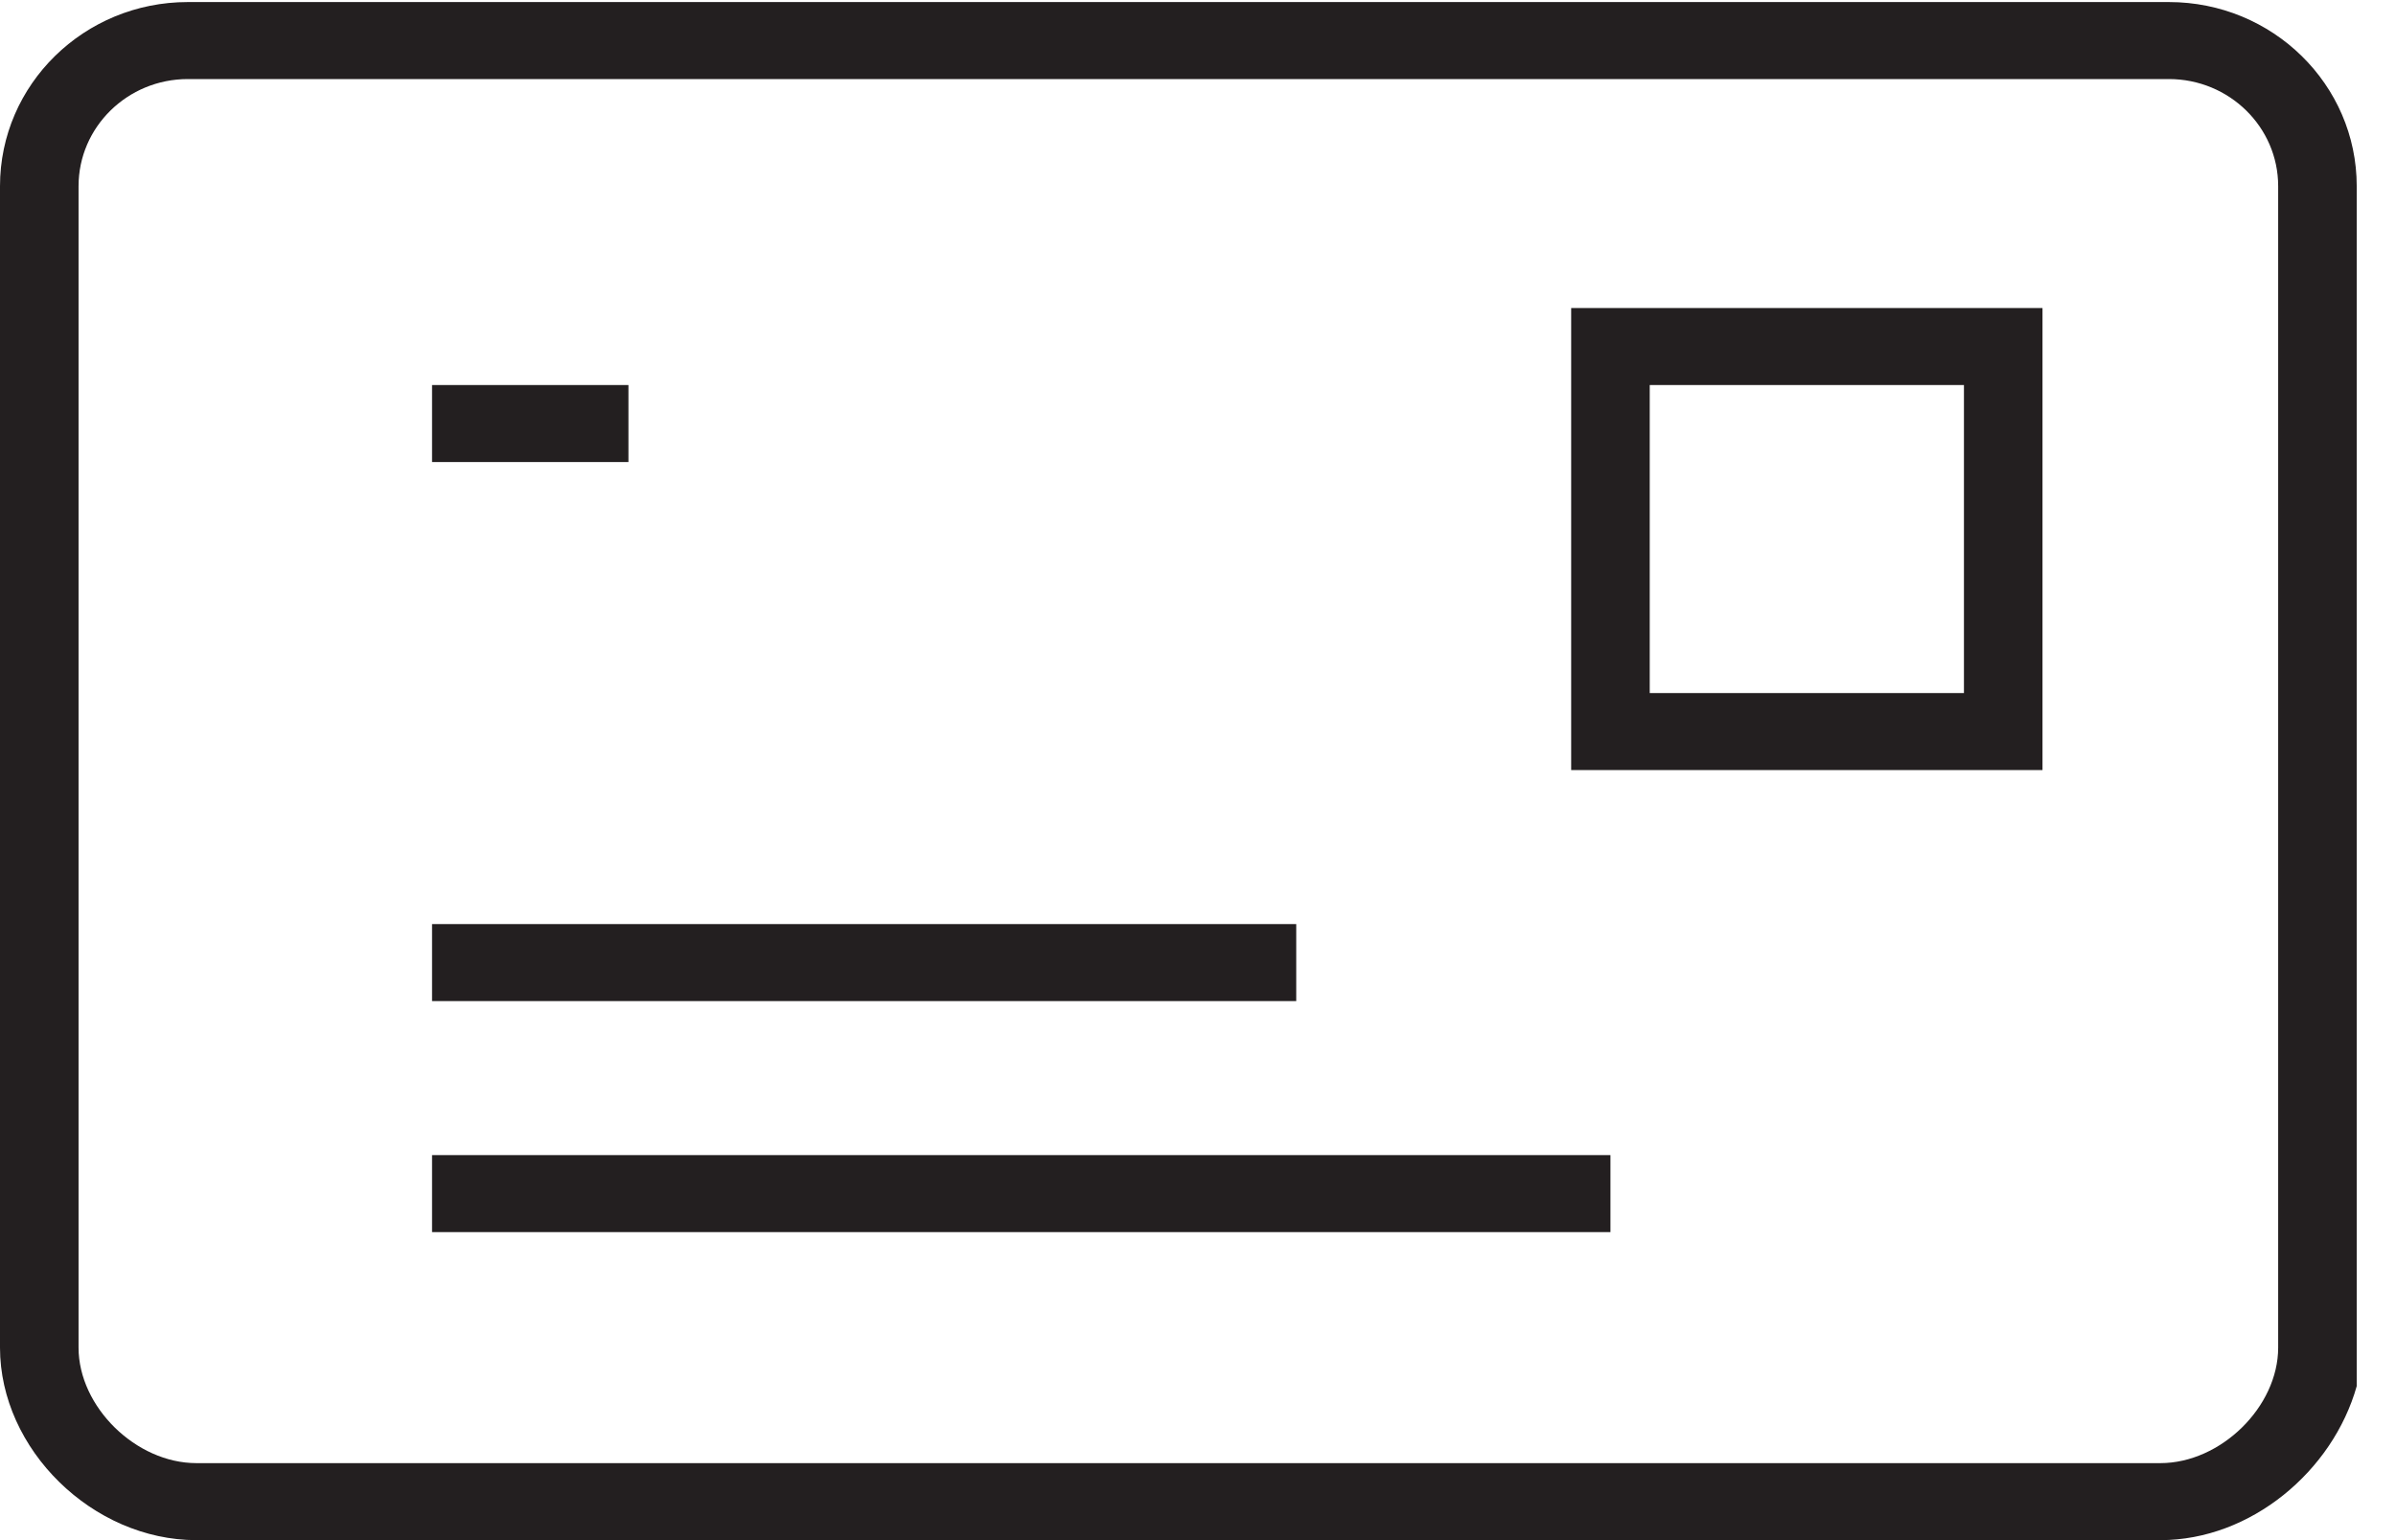 <?xml version="1.0" encoding="UTF-8"?>
<svg width="28px" height="18px" viewBox="0 0 28 18" version="1.1" xmlns="http://www.w3.org/2000/svg" xmlns:xlink="http://www.w3.org/1999/xlink">
    <!-- Generator: Sketch 50.2 (55047) - http://www.bohemiancoding.com/sketch -->
    <title>use-of-address-for-business-cards-licensing-website-etc</title>
    <desc>Created with Sketch.</desc>
    <defs></defs>
    <g id="Listings" stroke="none" stroke-width="1" fill="none" fill-rule="evenodd">
        <g id="Virtual-Office---Listing" transform="translate(-131, -919)" fill="#231F20" fill-rule="nonzero">
            <g id="use-of-address-for-business-cards-licensing-website-etc" transform="translate(131, 919)">
                <path d="M26.623,2.176 C26.623,1.485 26.051,0.924 25.346,0.924 L2.195,0.924 C1.49,0.924 0.918,1.485 0.918,2.176 L0.918,15.75 C0.918,16.442 1.589,17.1 2.295,17.1 L25.246,17.1 C25.952,17.1 26.623,16.442 26.623,15.75 L26.623,15.3 L26.623,2.176 Z M25.246,18 L2.295,18 C1.082,18 0,16.939 0,15.75 L0,2.176 C0,0.987 0.983,0.024 2.195,0.024 L25.346,0.024 C26.558,0.024 27.541,0.988 27.541,2.176 L27.541,16.2 C27.261,17.194 26.303,18 25.246,18 Z" id="Shape"></path>
                <path d="M18.361,3.6 L23.869,3.6 L23.869,9 L18.361,9 L18.361,3.6 Z M19.279,4.5 L19.279,8.1 L22.951,8.1 L22.951,4.5 L19.279,4.5 Z" id="Rectangle-path"></path>
                <polygon id="Shape" points="5.049 5.4 5.049 4.5 7.344 4.5 7.344 5.4"></polygon>
                <polygon id="Shape" points="5.049 11.7 5.049 10.8 15.148 10.8 15.148 11.7"></polygon>
                <polygon id="Shape" points="5.049 14.4 5.049 13.5 18.82 13.5 18.82 14.4"></polygon>
            </g>
        </g>
    </g>
</svg>